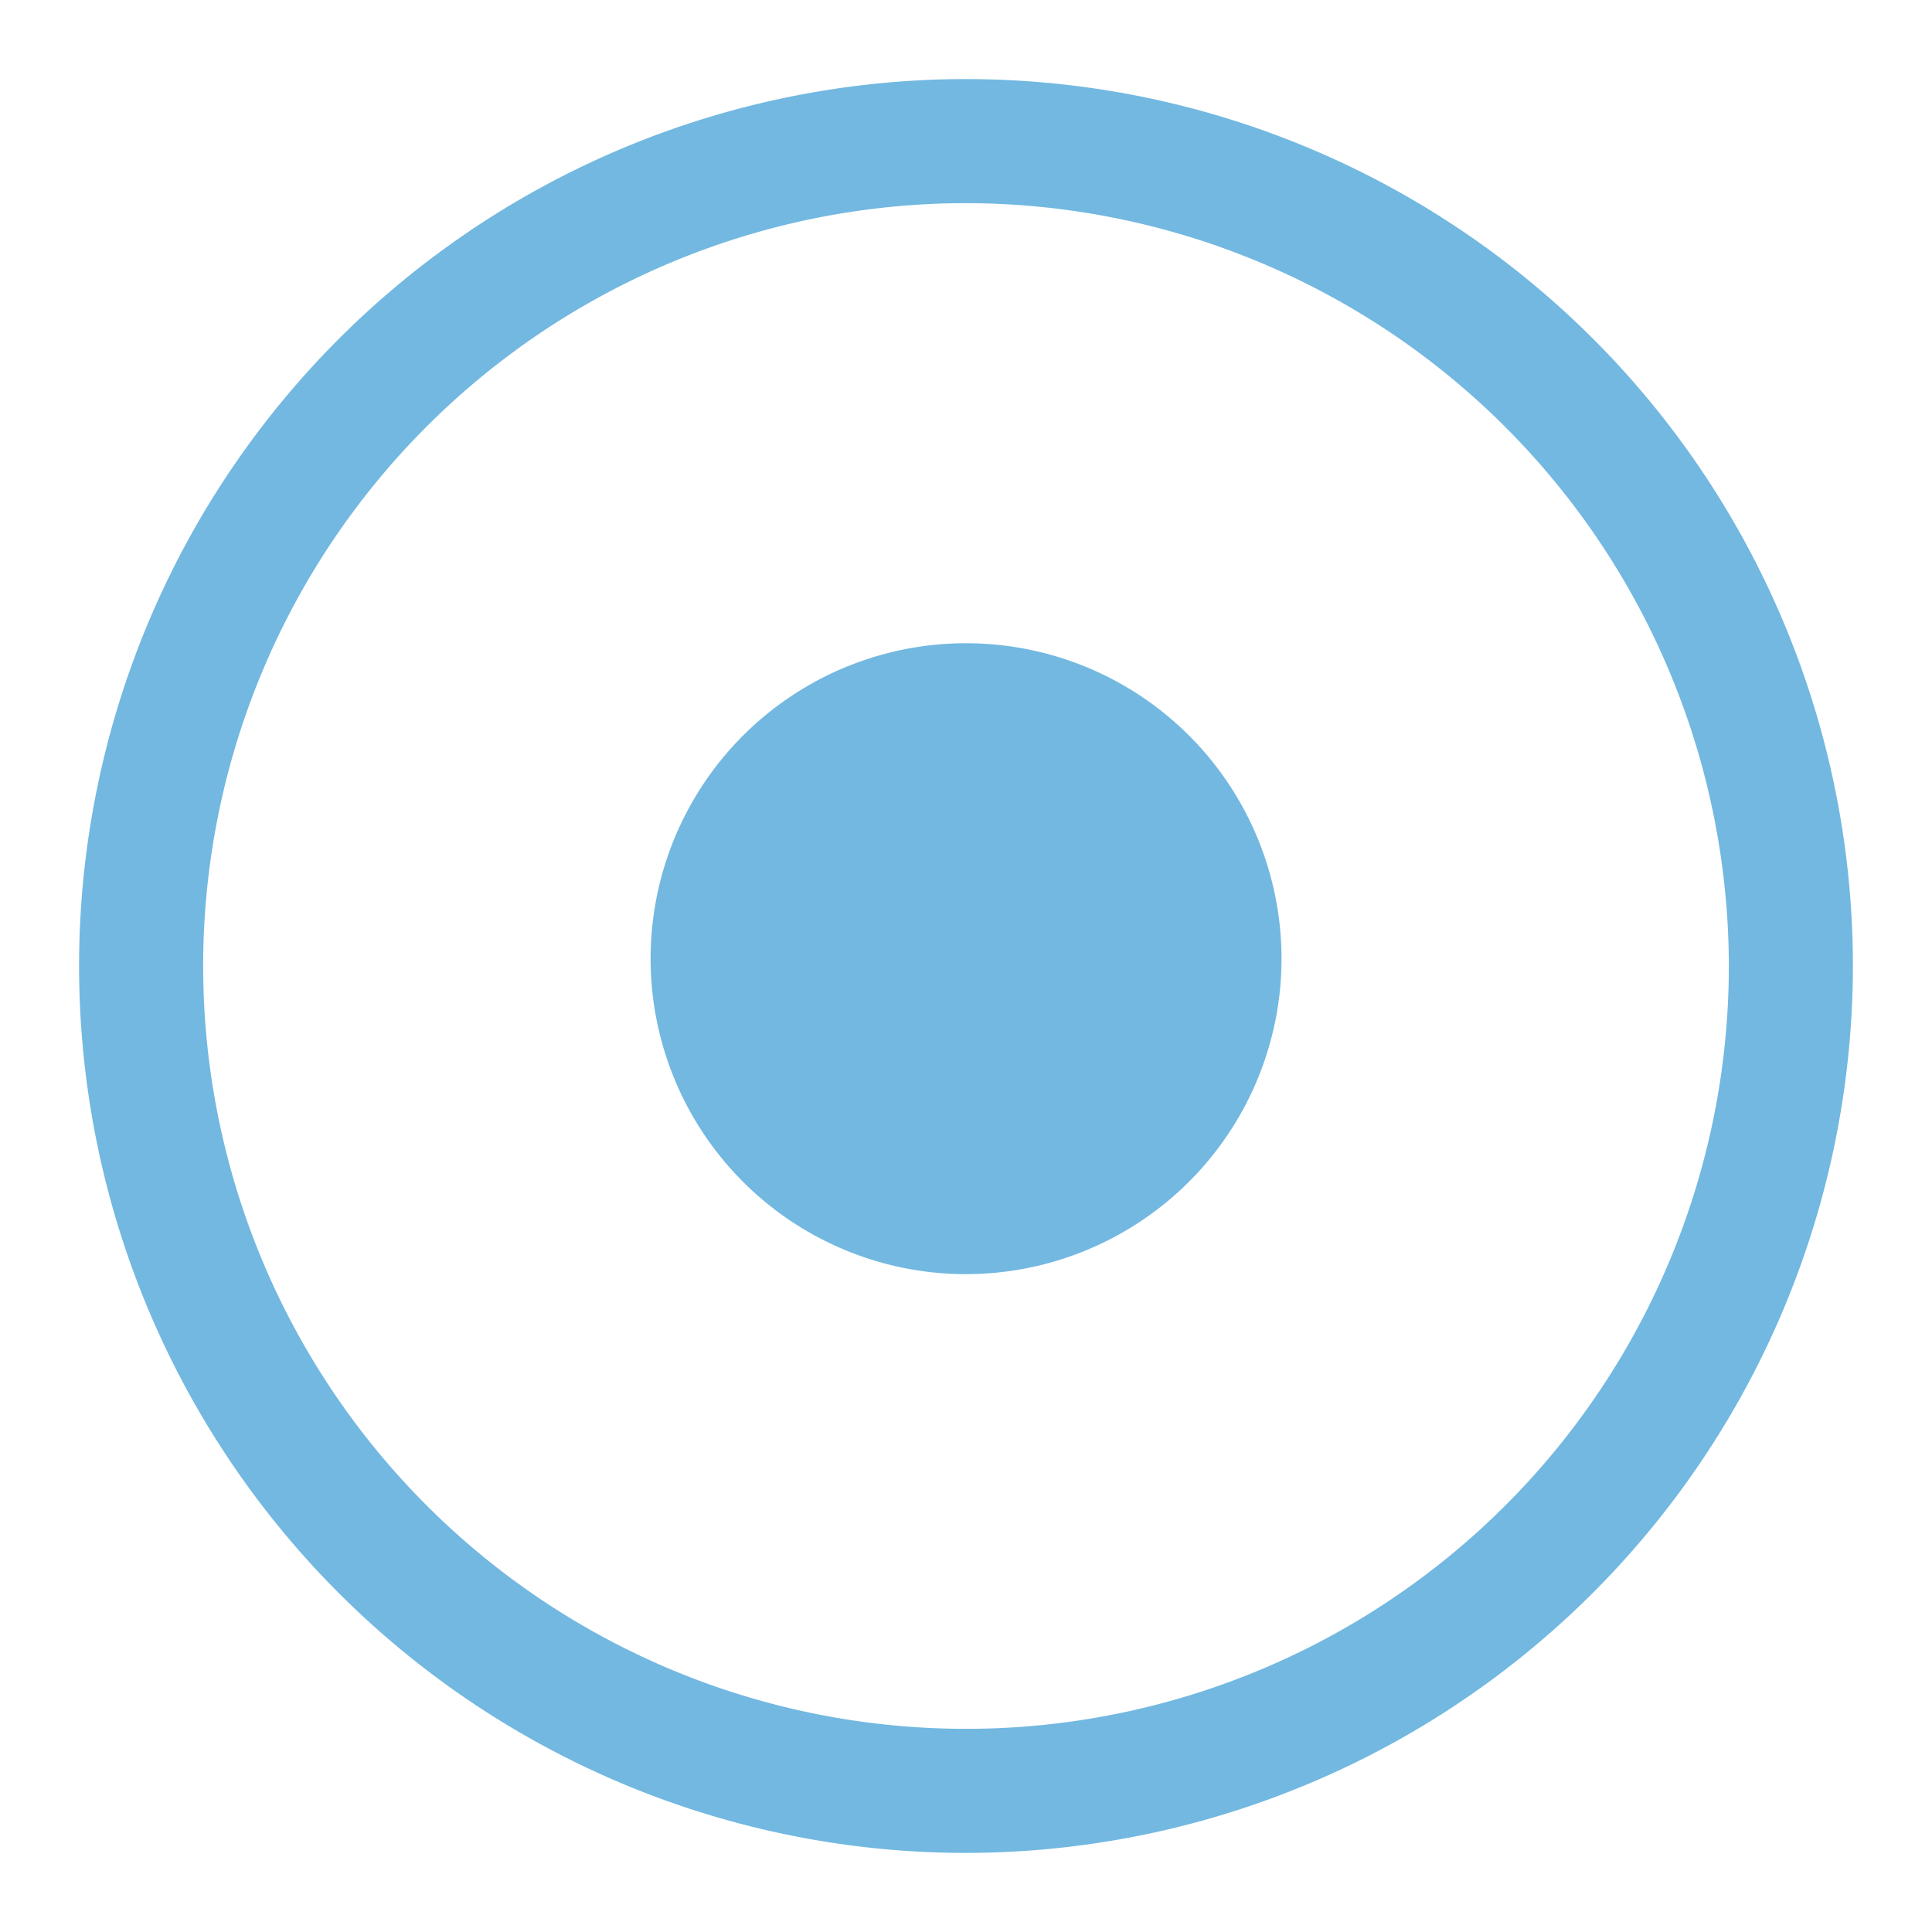 <svg xmlns="http://www.w3.org/2000/svg" xmlns:xlink="http://www.w3.org/1999/xlink" viewBox="0 0 64 64"><defs><style>.cls-1{fill:none;}.cls-2{clip-path:url(#clip-path);}.cls-3{fill:#72b8e1;}</style><clipPath id="clip-path"><rect class="cls-1" x="2.62" y="2.62" width="58.77" height="58.77"/></clipPath></defs><title> Screenomatic_Integration_Icon_Bit</title><g id="Screenomatic"><rect class="cls-1" width="64" height="64"/><g class="cls-2"><path class="cls-3" d="M42.4,32.8A10.45,10.45,0,1,0,31,42.16,10.46,10.46,0,0,0,42.4,32.8Z"/><path class="cls-3" d="M32,6.73A25.27,25.27,0,1,0,57.27,32,25.3,25.3,0,0,0,32,6.73Zm0,54.65A29.38,29.38,0,1,1,61.38,32,29.41,29.41,0,0,1,32,61.38Z"/></g></g></svg>